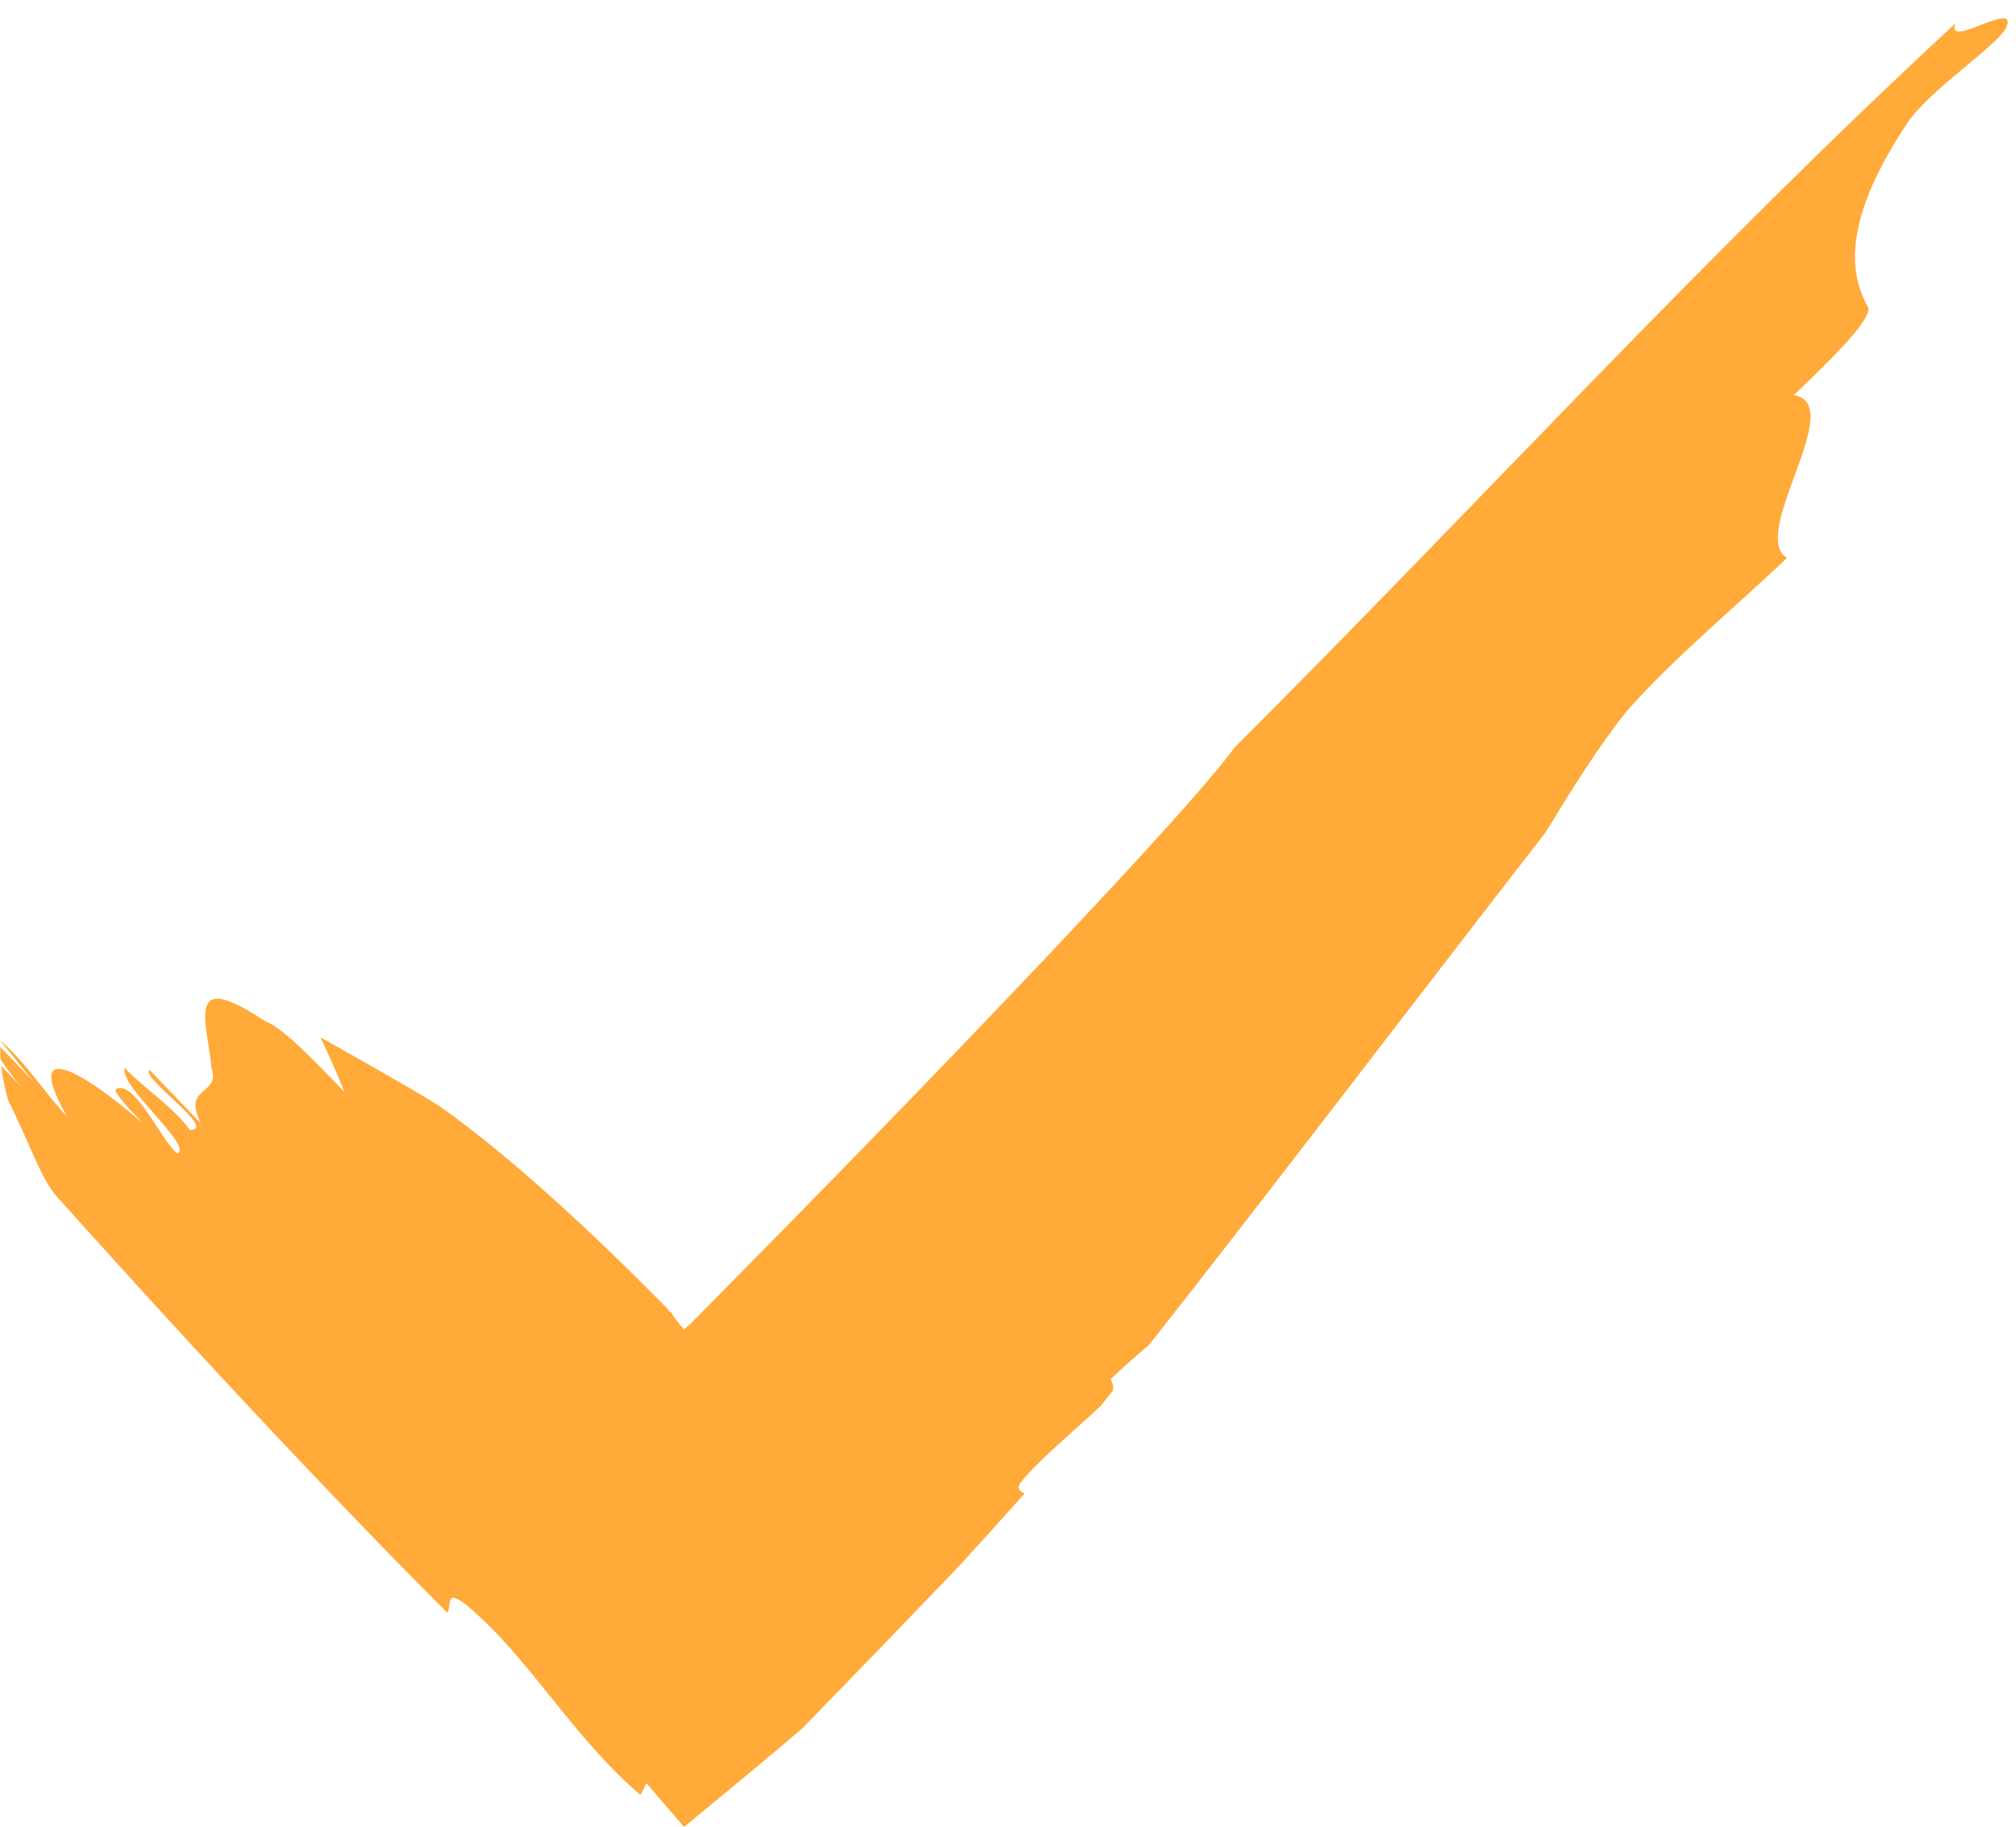 <?xml version="1.0" encoding="UTF-8" standalone="no"?><svg xmlns="http://www.w3.org/2000/svg" xmlns:xlink="http://www.w3.org/1999/xlink" fill="#000000" height="272.3" preserveAspectRatio="xMidYMid meet" version="1" viewBox="100.4 112.5 300.4 272.3" width="300.4" zoomAndPan="magnify"><g id="change1_1"><path d="M 167.039 352.844 C 167.773 351.949 166.574 349.121 169.863 351.66 C 174.82 355.848 178.602 360.605 182.656 365.641 C 186.668 370.629 190.953 375.895 195.848 380.012 C 196.141 379.438 196.434 378.848 196.727 378.266 C 198.535 380.359 200.359 382.477 202.336 384.77 C 207.762 380.289 213.688 375.422 219.902 370.129 C 227.258 362.582 234.531 355.059 241.672 347.605 L 243.012 346.207 L 243.84 345.316 L 245.172 343.855 L 247.824 340.934 L 253.086 335.059 C 252.41 334.77 251.879 334.422 252.441 333.508 C 255.172 330.07 259.906 326.262 264.469 321.973 C 265.047 321.242 265.625 320.512 266.191 319.793 C 266.41 319.004 266.078 318.414 265.879 318.051 C 267.922 316.094 269.824 314.438 271.617 312.934 C 290.754 288.613 309.773 263.508 330.676 236.59 C 334.52 230.32 338.367 224.051 342.684 218.621 C 349.398 210.898 359.469 202.547 366.66 195.66 C 360.934 192.094 375.816 172.66 367.695 171.387 C 372.484 166.797 379.684 159.906 378.73 158.227 C 375.879 153.195 374.945 145.039 385.031 130.207 C 389.352 124.773 398.5 118.945 399.422 116.426 C 400.867 112.457 390.32 119.969 391.766 116 C 354.098 150.816 320.906 187.422 284.379 223.875 C 280.055 229.922 263.086 248.207 243.168 268.941 C 233.211 279.309 222.516 290.289 212.293 300.656 C 209.488 303.504 206.754 306.277 204.176 308.891 C 203.516 309.555 202.887 310.152 202.336 310.637 C 201.445 309.637 200.785 308.773 200.461 308.148 L 200.176 307.977 L 199.934 307.652 C 199.762 307.461 200.082 307.766 199.02 306.691 C 197.488 305.16 195.93 303.602 194.355 302.031 C 191.188 298.914 187.922 295.797 184.645 292.797 C 178.094 286.801 171.516 281.281 165.664 277.199 C 160.012 273.734 154.051 270.434 148.152 267.102 C 149.531 270.012 150.754 272.766 151.719 275.242 C 147.121 270.445 142.531 265.648 139.887 264.688 C 127.898 256.676 131.238 264.664 131.922 271.676 C 133.305 275.824 127.441 274.211 130.359 279.953 C 127.305 276.762 125.773 275.164 122.707 271.961 C 121.031 272.918 133.016 280.926 128.688 280.906 C 126.18 277.395 122.004 274.828 118.945 271.637 C 118.242 274.504 129.105 283.141 126.871 284.41 C 124.777 283.133 120.477 273.234 117.684 274.82 C 117.121 275.141 120.184 278.336 121.715 279.934 C 111.414 270.977 104.02 267.758 110.418 278.938 C 107.434 275.82 104.047 270.578 100.52 267.648 C 100.512 267.668 100.516 267.691 100.508 267.711 C 102.047 269.395 104.367 272.625 105.824 274.145 C 104.035 272.277 102.242 270.402 100.449 268.531 C 100.43 269.129 100.453 269.758 100.496 270.402 C 101.594 272.043 102.75 273.633 104.145 275.094 C 102.957 273.855 101.77 272.613 100.574 271.363 C 100.77 272.988 101.129 274.727 101.633 276.523 C 104.555 282.27 106.633 288.496 108.93 290.895 C 117.879 300.883 126.926 310.816 136.078 320.637 C 140.656 325.547 145.266 330.43 149.898 335.273 L 156.871 342.516 L 160.375 346.113 L 167.039 352.844" fill="#ffaa39"/></g></svg>